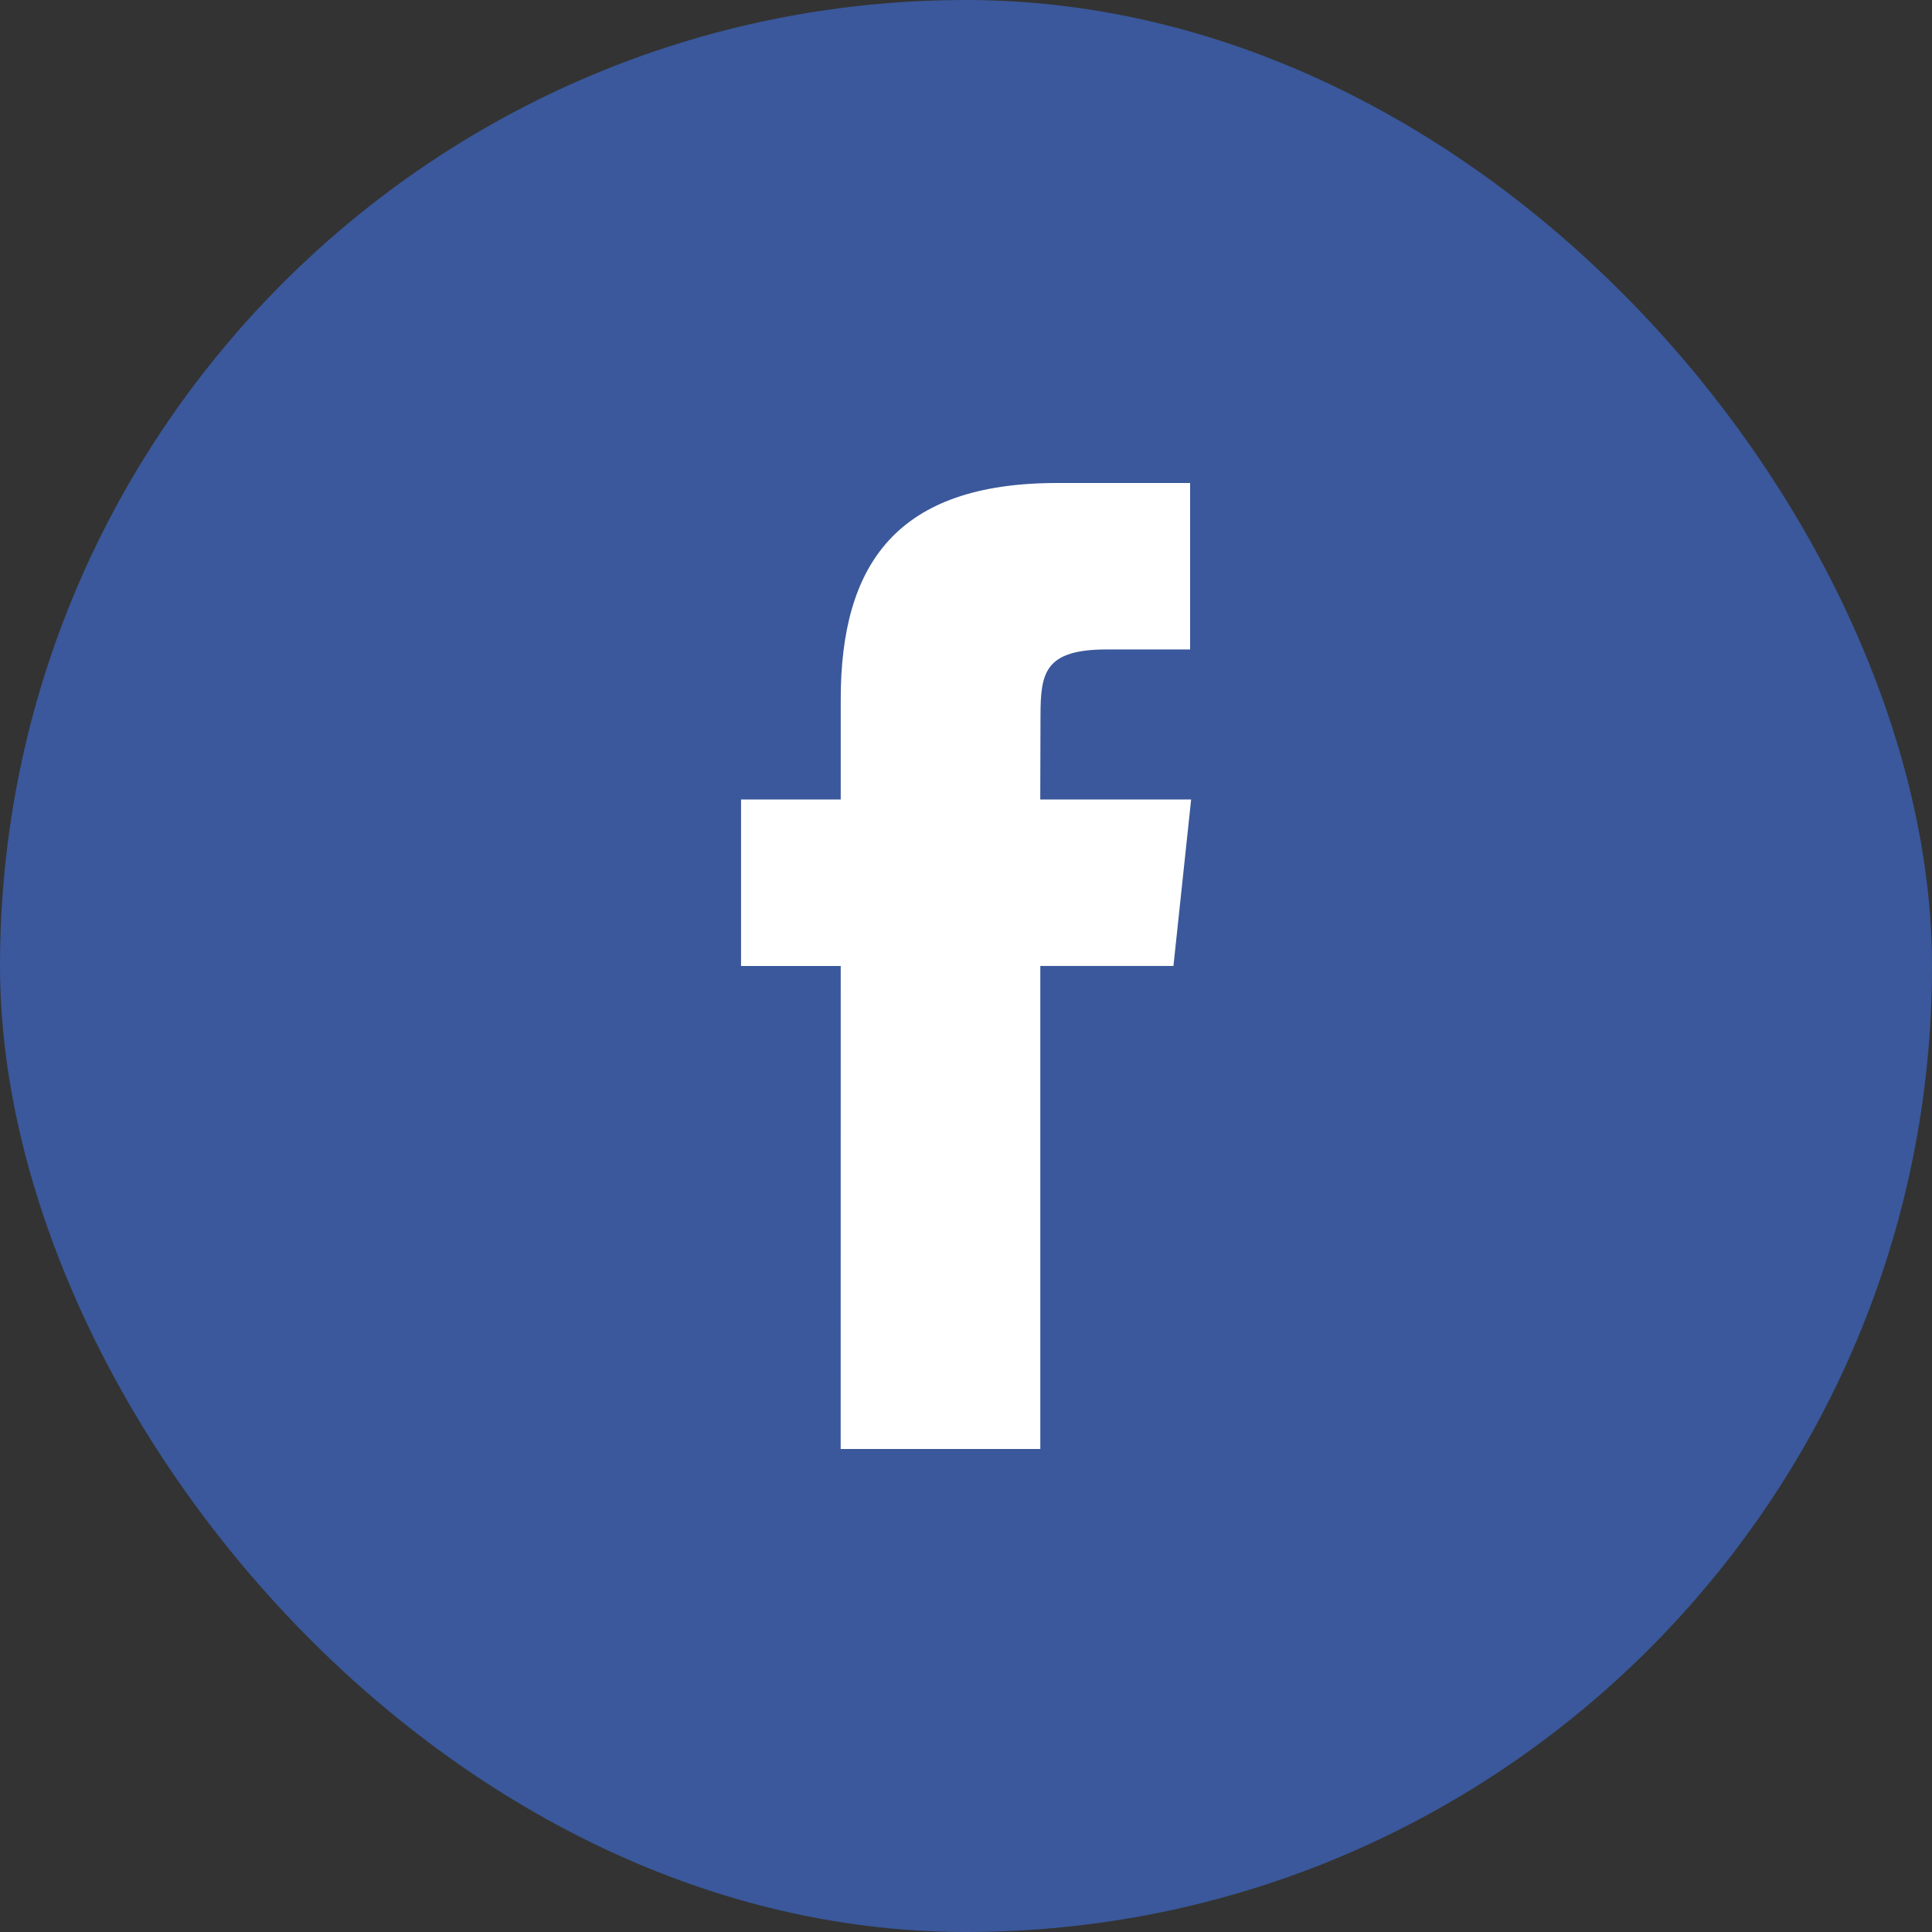 <svg width="32" height="32" viewBox="0 0 32 32" xmlns="http://www.w3.org/2000/svg">
    <rect x="0" y="0" width="32" height="32" fill="#333333" stroke="none"/>
    <g fill-rule="nonzero" fill="none">
        <rect fill="#3A589B" width="32" height="32" rx="16"/>
        <path d="M13.924 24h3.307v-8.001h2.205l.293-2.757H17.23l.004-1.381c0-.719.068-1.104 1.1-1.104h1.378V8h-2.204c-2.65 0-3.583 1.337-3.583 3.586v1.656h-1.651V16h1.651l-.001 8z" fill="#FFF"/>
    </g>
</svg>
